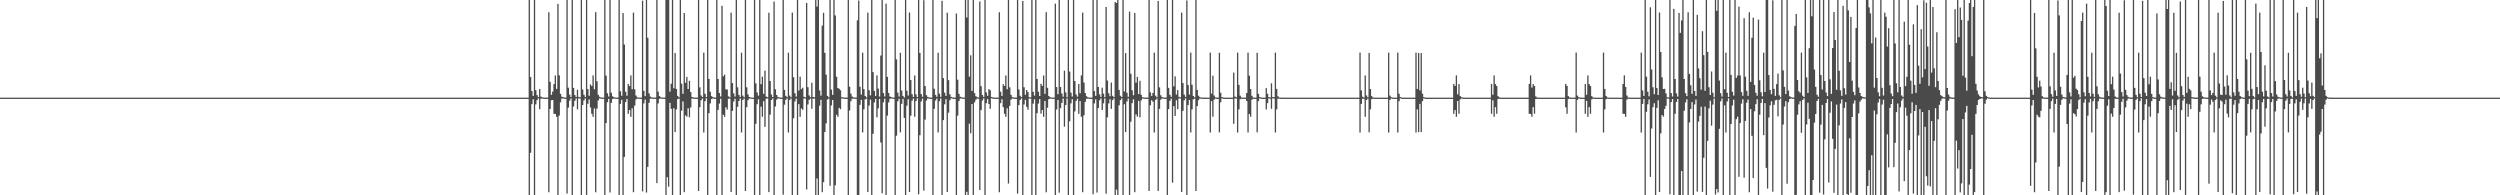 <?xml version="1.0" encoding="UTF-8"?>
<svg xmlns="http://www.w3.org/2000/svg" width="1920" height="150">
  <path d="M0 75.000h1v1.000H0zM1 75.000h1v1.000H1zM2 75.000h1v1.000H2zM3 75.000h1v1.000H3zM4 75.000h1v1.000H4zM5 75.000h1v1.000H5zM6 75.000h1v1.000H6zM7 75.000h1v1.000H7zM8 75.000h1v1.000H8zM9 75.000h1v1.000H9zM10 75.000h1v1.000H10zM11 75.000h1v1.000H11zM12 75.000h1v1.000H12zM13 75.000h1v1.000H13zM14 75.000h1v1.000H14zM15 75.000h1v1.000H15zM16 75.000h1v1.000H16zM17 75.000h1v1.000H17zM18 75.000h1v1.000H18zM19 75.000h1v1.000H19zM20 75.000h1v1.000H20zM21 75.000h1v1.000H21zM22 75.000h1v1.000H22zM23 75.000h1v1.000H23zM24 75.000h1v1.000H24zM25 75.000h1v1.000H25zM26 75.000h1v1.000H26zM27 75.000h1v1.000H27zM28 75.000h1v1.000H28zM29 75.000h1v1.000H29zM30 75.000h1v1.000H30zM31 75.000h1v1.000H31zM32 75.000h1v1.000H32zM33 75.000h1v1.000H33zM34 75.000h1v1.000H34zM35 75.000h1v1.000H35zM36 75.000h1v1.000H36zM37 75.000h1v1.000H37zM38 75.000h1v1.000H38zM39 75.000h1v1.000H39zM40 75.000h1v1.000H40zM41 75.000h1v1.000H41zM42 75.000h1v1.000H42zM43 75.000h1v1.000H43zM44 75.000h1v1.000H44zM45 75.000h1v1.000H45zM46 75.000h1v1.000H46zM47 75.000h1v1.000H47zM48 75.000h1v1.000H48zM49 75.000h1v1.000H49zM50 75.000h1v1.000H50zM51 75.000h1v1.000H51zM52 75.000h1v1.000H52zM53 75.000h1v1.000H53zM54 75.000h1v1.000H54zM55 75.000h1v1.000H55zM56 75.000h1v1.000H56zM57 75.000h1v1.000H57zM58 75.000h1v1.000H58zM59 75.000h1v1.000H59zM60 75.000h1v1.000H60zM61 75.000h1v1.000H61zM62 75.000h1v1.000H62zM63 75.000h1v1.000H63zM64 75.000h1v1.000H64zM65 75.000h1v1.000H65zM66 75.000h1v1.000H66zM67 75.000h1v1.000H67zM68 75.000h1v1.000H68zM69 75.000h1v1.000H69zM70 75.000h1v1.000H70zM71 75.000h1v1.000H71zM72 75.000h1v1.000H72zM73 75.000h1v1.000H73zM74 75.000h1v1.000H74zM75 75.000h1v1.000H75zM76 75.000h1v1.000H76zM77 75.000h1v1.000H77zM78 75.000h1v1.000H78zM79 75.000h1v1.000H79zM80 75.000h1v1.000H80zM81 75.000h1v1.000H81zM82 75.000h1v1.000H82zM83 75.000h1v1.000H83zM84 75.000h1v1.000H84zM85 75.000h1v1.000H85zM86 75.000h1v1.000H86zM87 75.000h1v1.000H87zM88 75.000h1v1.000H88zM89 75.000h1v1.000H89zM90 75.000h1v1.000H90zM91 75.000h1v1.000H91zM92 75.000h1v1.000H92zM93 75.000h1v1.000H93zM94 75.000h1v1.000H94zM95 75.000h1v1.000H95zM96 75.000h1v1.000H96zM97 75.000h1v1.000H97zM98 75.000h1v1.000H98zM99 75.000h1v1.000H99zM100 75.000h1v1.000H100zM101 75.000h1v1.000H101zM102 75.000h1v1.000H102zM103 75.000h1v1.000H103zM104 75.000h1v1.000H104zM105 75.000h1v1.000H105zM106 75.000h1v1.000H106zM107 75.000h1v1.000H107zM108 75.000h1v1.000H108zM109 75.000h1v1.000H109zM110 75.000h1v1.000H110zM111 75.000h1v1.000H111zM112 75.000h1v1.000H112zM113 75.000h1v1.000H113zM114 75.000h1v1.000H114zM115 75.000h1v1.000H115zM116 75.000h1v1.000H116zM117 75.000h1v1.000H117zM118 75.000h1v1.000H118zM119 75.000h1v1.000H119zM120 75.000h1v1.000H120zM121 75.000h1v1.000H121zM122 75.000h1v1.000H122zM123 75.000h1v1.000H123zM124 75.000h1v1.000H124zM125 75.000h1v1.000H125zM126 75.000h1v1.000H126zM127 75.000h1v1.000H127zM128 75.000h1v1.000H128zM129 75.000h1v1.000H129zM130 75.000h1v1.000H130zM131 75.000h1v1.000H131zM132 75.000h1v1.000H132zM133 75.000h1v1.000H133zM134 75.000h1v1.000H134zM135 75.000h1v1.000H135zM136 75.000h1v1.000H136zM137 75.000h1v1.000H137zM138 75.000h1v1.000H138zM139 75.000h1v1.000H139zM140 75.000h1v1.000H140zM141 75.000h1v1.000H141zM142 75.000h1v1.000H142zM143 75.000h1v1.000H143zM144 75.000h1v1.000H144zM145 75.000h1v1.000H145zM146 75.000h1v1.000H146zM147 75.000h1v1.000H147zM148 75.000h1v1.000H148zM149 75.000h1v1.000H149zM150 75.000h1v1.000H150zM151 75.000h1v1.000H151zM152 75.000h1v1.000H152zM153 75.000h1v1.000H153zM154 75.000h1v1.000H154zM155 75.000h1v1.000H155zM156 75.000h1v1.000H156zM157 75.000h1v1.000H157zM158 75.000h1v1.000H158zM159 75.000h1v1.000H159zM160 75.000h1v1.000H160zM161 75.000h1v1.000H161zM162 75.000h1v1.000H162zM163 75.000h1v1.000H163zM164 75.000h1v1.000H164zM165 75.000h1v1.000H165zM166 75.000h1v1.000H166zM167 75.000h1v1.000H167zM168 75.000h1v1.000H168zM169 75.000h1v1.000H169zM170 75.000h1v1.000H170zM171 75.000h1v1.000H171zM172 75.000h1v1.000H172zM173 75.000h1v1.000H173zM174 75.000h1v1.000H174zM175 75.000h1v1.000H175zM176 75.000h1v1.000H176zM177 75.000h1v1.000H177zM178 75.000h1v1.000H178zM179 75.000h1v1.000H179zM180 75.000h1v1.000H180zM181 75.000h1v1.000H181zM182 75.000h1v1.000H182zM183 75.000h1v1.000H183zM184 75.000h1v1.000H184zM185 75.000h1v1.000H185zM186 75.000h1v1.000H186zM187 75.000h1v1.000H187zM188 75.000h1v1.000H188zM189 75.000h1v1.000H189zM190 75.000h1v1.000H190zM191 75.000h1v1.000H191zM192 75.000h1v1.000H192zM193 75.000h1v1.000H193zM194 75.000h1v1.000H194zM195 75.000h1v1.000H195zM196 75.000h1v1.000H196zM197 75.000h1v1.000H197zM198 75.000h1v1.000H198zM199 75.000h1v1.000H199zM200 75.000h1v1.000H200zM201 75.000h1v1.000H201zM202 75.000h1v1.000H202zM203 75.000h1v1.000H203zM204 75.000h1v1.000H204zM205 75.000h1v1.000H205zM206 75.000h1v1.000H206zM207 75.000h1v1.000H207zM208 75.000h1v1.000H208zM209 75.000h1v1.000H209zM210 75.000h1v1.000H210zM211 75.000h1v1.000H211zM212 75.000h1v1.000H212zM213 75.000h1v1.000H213zM214 75.000h1v1.000H214zM215 75.000h1v1.000H215zM216 75.000h1v1.000H216zM217 75.000h1v1.000H217zM218 75.000h1v1.000H218zM219 75.000h1v1.000H219zM220 75.000h1v1.000H220zM221 75.000h1v1.000H221zM222 75.000h1v1.000H222zM223 75.000h1v1.000H223zM224 75.000h1v1.000H224zM225 75.000h1v1.000H225zM226 75.000h1v1.000H226zM227 75.000h1v1.000H227zM228 75.000h1v1.000H228zM229 75.000h1v1.000H229zM230 75.000h1v1.000H230zM231 75.000h1v1.000H231zM232 75.000h1v1.000H232zM233 75.000h1v1.000H233zM234 75.000h1v1.000H234zM235 75.000h1v1.000H235zM236 75.000h1v1.000H236zM237 75.000h1v1.000H237zM238 75.000h1v1.000H238zM239 75.000h1v1.000H239zM240 75.000h1v1.000H240zM241 75.000h1v1.000H241zM242 75.000h1v1.000H242zM243 75.000h1v1.000H243zM244 75.000h1v1.000H244zM245 75.000h1v1.000H245zM246 75.000h1v1.000H246zM247 75.000h1v1.000H247zM248 75.000h1v1.000H248zM249 75.000h1v1.000H249zM250 75.000h1v1.000H250zM251 75.000h1v1.000H251zM252 75.000h1v1.000H252zM253 75.000h1v1.000H253zM254 75.000h1v1.000H254zM255 75.000h1v1.000H255zM256 75.000h1v1.000H256zM257 75.000h1v1.000H257zM258 75.000h1v1.000H258zM259 75.000h1v1.000H259zM260 75.000h1v1.000H260zM261 75.000h1v1.000H261zM262 75.000h1v1.000H262zM263 75.000h1v1.000H263zM264 75.000h1v1.000H264zM265 75.000h1v1.000H265zM266 75.000h1v1.000H266zM267 75.000h1v1.000H267zM268 75.000h1v1.000H268zM269 75.000h1v1.000H269zM270 75.000h1v1.000H270zM271 75.000h1v1.000H271zM272 75.000h1v1.000H272zM273 75.000h1v1.000H273zM274 75.000h1v1.000H274zM275 75.000h1v1.000H275zM276 75.000h1v1.000H276zM277 75.000h1v1.000H277zM278 75.000h1v1.000H278zM279 75.000h1v1.000H279zM280 75.000h1v1.000H280zM281 75.000h1v1.000H281zM282 75.000h1v1.000H282zM283 75.000h1v1.000H283zM284 75.000h1v1.000H284zM285 75.000h1v1.000H285zM286 75.000h1v1.000H286zM287 75.000h1v1.000H287zM288 75.000h1v1.000H288zM289 75.000h1v1.000H289zM290 75.000h1v1.000H290zM291 75.000h1v1.000H291zM292 75.000h1v1.000H292zM293 75.000h1v1.000H293zM294 75.000h1v1.000H294zM295 75.000h1v1.000H295zM296 75.000h1v1.000H296zM297 75.000h1v1.000H297zM298 75.000h1v1.000H298zM299 75.000h1v1.000H299zM300 75.000h1v1.000H300zM301 75.000h1v1.000H301zM302 75.000h1v1.000H302zM303 75.000h1v1.000H303zM304 75.000h1v1.000H304zM305 75.000h1v1.000H305zM306 75.000h1v1.000H306zM307 75.000h1v1.000H307zM308 75.000h1v1.000H308zM309 75.000h1v1.000H309zM310 75.000h1v1.000H310zM311 75.000h1v1.000H311zM312 75.000h1v1.000H312zM313 75.000h1v1.000H313zM314 75.000h1v1.000H314zM315 75.000h1v1.000H315zM316 75.000h1v1.000H316zM317 75.000h1v1.000H317zM318 75.000h1v1.000H318zM319 75.000h1v1.000H319zM320 75.000h1v1.000H320zM321 75.000h1v1.000H321zM322 75.000h1v1.000H322zM323 75.000h1v1.000H323zM324 75.000h1v1.000H324zM325 75.000h1v1.000H325zM326 75.000h1v1.000H326zM327 75.000h1v1.000H327zM328 75.000h1v1.000H328zM329 75.000h1v1.000H329zM330 75.000h1v1.000H330zM331 75.000h1v1.000H331zM332 75.000h1v1.000H332zM333 75.000h1v1.000H333zM334 75.000h1v1.000H334zM335 75.000h1v1.000H335zM336 75.000h1v1.000H336zM337 75.000h1v1.000H337zM338 75.000h1v1.000H338zM339 75.000h1v1.000H339zM340 75.000h1v1.000H340zM341 75.000h1v1.000H341zM342 75.000h1v1.000H342zM343 75.000h1v1.000H343zM344 75.000h1v1.000H344zM345 75.000h1v1.000H345zM346 75.000h1v1.000H346zM347 75.000h1v1.000H347zM348 75.000h1v1.000H348zM349 75.000h1v1.000H349zM350 75.000h1v1.000H350zM351 75.000h1v1.000H351zM352 75.000h1v1.000H352zM353 75.000h1v1.000H353zM354 75.000h1v1.000H354zM355 75.000h1v1.000H355zM356 75.000h1v1.000H356zM357 75.000h1v1.000H357zM358 75.000h1v1.000H358zM359 75.000h1v1.000H359zM360 75.000h1v1.000H360zM361 75.000h1v1.000H361zM362 75.000h1v1.000H362zM363 75.000h1v1.000H363zM364 75.000h1v1.000H364zM365 75.000h1v1.000H365zM366 75.000h1v1.000H366zM367 75.000h1v1.000H367zM368 75.000h1v1.000H368zM369 75.000h1v1.000H369zM370 75.000h1v1.000H370zM371 75.000h1v1.000H371zM372 75.000h1v1.000H372zM373 75.000h1v1.000H373zM374 75.000h1v1.000H374zM375 75.000h1v1.000H375zM376 75.000h1v1.000H376zM377 75.000h1v1.000H377zM378 75.000h1v1.000H378zM379 75.000h1v1.000H379zM380 75.000h1v1.000H380zM381 75.000h1v1.000H381zM382 75.000h1v1.000H382zM383 75.000h1v1.000H383zM384 75.000h1v1.000H384zM385 75.000h1v1.000H385zM386 75.000h1v1.000H386zM387 75.000h1v1.000H387zM388 75.000h1v1.000H388zM389 75.000h1v1.000H389zM390 75.000h1v1.000H390zM391 75.000h1v1.000H391zM392 75.000h1v1.000H392zM393 75.000h1v1.000H393zM394 75.000h1v1.000H394zM395 75.000h1v1.000H395zM396 75.000h1v1.000H396zM397 75.000h1v1.000H397zM398 75.000h1v1.000H398zM399 75.000h1v1.000H399zM400 75.000h1v1.000H400zM401 75.000h1v1.000H401zM402 75.000h1v1.000H402zM403 75.000h1v1.000H403zM404 75.000h1v1.000H404zM405 75.000h1v1.000H405zM406 0.000h1v150.000H406zM407 59.094h1v58.280H407zM408 69.940h1v10.036H408zM409 73.615h1v2.649H409zM410 0.000h1v150.000H410zM411 69.243h1v10.951H411zM412 73.043h1v3.870H412zM413 74.476h1v1.022H413zM414 68.372h1v15.481H414zM415 74.203h1v1.607H415zM416 74.765h1v1.000H416zM417 74.845h1v1.000H417zM418 74.951h1v1.000H418zM419 74.965h1v1.000H419zM420 74.979h1v1.000H420zM421 9.442h1v138.216H421zM422 62.801h1v20.868H422zM423 72.844h1v4.152H423zM424 70.370h1v6.448H424zM425 64.637h1v22.791H425zM426 57.945h1v29.564H426zM427 68.273h1v21.426H427zM428 2.978h1v147.022H428zM429 57.831h1v30.922H429zM430 72.044h1v6.554H430zM431 74.235h1v1.506H431zM432 74.642h1v1.000H432zM433 74.851h1v1.000H433zM434 74.941h1v1.000H434zM435 0.000h1v148.670H435zM436 67.313h1v15.308H436zM437 72.631h1v4.665H437zM438 74.478h1v1.093H438zM439 0.000h1v150.000H439zM440 67.549h1v14.210H440zM441 73.010h1v4.409H441zM442 74.453h1v1.111H442zM443 68.920h1v15.062H443zM444 74.372h1v1.147H444zM445 74.766h1v1.000H445zM446 0.000h1v150.000H446zM447 68.689h1v11.964H447zM448 72.816h1v4.297H448zM449 74.433h1v1.129H449zM450 0.000h1v149.732H450zM451 68.442h1v11.241H451zM452 73.534h1v2.837H452zM453 64.813h1v17.727H453zM454 66.035h1v21.349H454zM455 57.921h1v31.774H455zM456 68.539h1v14.694H456zM457 9.329h1v138.344H457zM458 62.432h1v20.960H458zM459 72.809h1v4.346H459zM460 74.309h1v1.242H460zM461 74.828h1v1.000H461zM462 74.930h1v1.000H462zM463 74.949h1v1.000H463zM464 0.000h1v150.000H464zM465 58.084h1v36.415H465zM466 71.643h1v6.835H466zM467 74.159h1v1.788H467zM468 0.000h1v147.795H468zM469 71.160h1v7.851H469zM470 73.943h1v2.154H470zM471 74.648h1v1.000H471zM472 74.900h1v1.000H472zM473 74.955h1v1.000H473zM474 74.979h1v1.000H474zM475 0.000h1v150.000H475zM476 70.085h1v9.692H476zM477 73.525h1v3.147H477zM478 9.998h1v140.002H478zM479 34.214h1v86.320H479zM480 70.473h1v7.903H480zM481 73.548h1v2.438H481zM482 64.443h1v23.009H482zM483 66.086h1v18.398H483zM484 57.929h1v31.780H484zM485 68.532h1v14.660H485zM486 9.659h1v137.945H486zM487 68.573h1v12.510H487zM488 73.391h1v2.963H488zM489 74.679h1v1.000H489zM490 74.880h1v1.000H490zM491 74.943h1v1.000H491zM492 74.963h1v1.000H492zM493 0.522h1v146.473H493zM494 69.799h1v9.622H494zM495 73.816h1v2.615H495zM496 0.000h1v147.859H496zM497 29.001h1v99.136H497zM498 71.716h1v7.304H498zM499 74.161h1v1.599H499zM500 74.790h1v1.000H500zM501 74.926h1v1.000H501zM502 74.955h1v1.000H502zM503 74.983h1v1.000H503zM504 0.000h1v140.631H504zM505 70.407h1v9.036H505zM506 73.830h1v2.045H506zM507 74.606h1v1.000H507zM508 74.879h1v1.000H508zM509 74.951h1v1.000H509zM510 74.982h1v1.000H510zM511 0.000h1v150.000H511zM512 0.000h1v136.081H512zM513 0.000h1v143.430H513zM514 70.378h1v8.603H514zM515 64.293h1v19.317H515zM516 0.000h1v150.000H516zM517 67.799h1v15.363H517zM518 40.730h1v60.742H518zM519 68.284h1v15.724H519zM520 73.702h1v2.431H520zM521 74.764h1v1.000H521zM522 0.000h1v150.000H522zM523 64.255h1v20.787H523zM524 72.057h1v5.855H524zM525 9.967h1v137.652H525zM526 63.569h1v25.045H526zM527 59.011h1v30.579H527zM528 68.330h1v14.760H528zM529 62.045h1v28.037H529zM530 70.695h1v11.819H530zM531 74.430h1v1.246H531zM532 74.795h1v1.000H532zM533 74.933h1v1.000H533zM534 74.959h1v1.000H534zM535 74.973h1v1.000H535zM536 0.000h1v146.665H536zM537 67.094h1v15.213H537zM538 73.304h1v3.676H538zM539 74.491h1v1.146H539zM540 40.445h1v61.322H540zM541 72.012h1v5.717H541zM542 74.486h1v1.000H542zM543 0.000h1v150.000H543zM544 60.636h1v26.310H544zM545 70.447h1v9.021H545zM546 73.824h1v2.254H546zM547 74.568h1v1.000H547zM548 74.882h1v1.000H548zM549 74.935h1v1.000H549zM550 0.000h1v150.000H550zM551 60.628h1v23.736H551zM552 71.460h1v8.102H552zM553 74.096h1v1.752H553zM554 4.443h1v145.557H554zM555 58.646h1v29.490H555zM556 57.349h1v32.342H556zM557 68.576h1v13.876H557zM558 68.826h1v15.311H558zM559 73.961h1v1.906H559zM560 74.734h1v1.000H560zM561 9.688h1v137.808H561zM562 63.791h1v21.373H562zM563 71.736h1v6.259H563zM564 74.150h1v1.677H564zM565 0.000h1v150.000H565zM566 67.027h1v15.071H566zM567 72.880h1v4.671H567zM568 74.420h1v1.184H568zM569 40.466h1v61.276H569zM570 73.398h1v3.363H570zM571 74.655h1v1.000H571zM572 0.000h1v146.683H572zM573 67.090h1v15.220H573zM574 72.533h1v4.445H574zM575 74.494h1v1.150H575zM576 74.787h1v1.000H576zM577 74.943h1v1.000H577zM578 74.972h1v1.000H578zM579 0.000h1v150.000H579zM580 63.994h1v31.102H580zM581 71.014h1v9.005H581zM582 73.418h1v2.794H582zM583 0.000h1v150.000H583zM584 64.672h1v17.179H584zM585 58.873h1v30.796H585zM586 72.038h1v5.694H586zM587 54.208h1v43.230H587zM588 74.215h1v1.578H588zM589 74.671h1v1.000H589zM590 9.779h1v137.779H590zM591 62.218h1v25.804H591zM592 72.599h1v4.223H592zM593 74.475h1v1.109H593zM594 1.190h1v148.810H594zM595 68.580h1v13.199H595zM596 72.931h1v3.676H596zM597 74.381h1v1.156H597zM598 74.802h1v1.000H598zM599 74.916h1v1.000H599zM600 74.960h1v1.000H600zM601 0.000h1v149.503H601zM602 69.023h1v11.395H602zM603 73.626h1v3.036H603zM604 74.603h1v1.000H604zM605 40.431h1v61.335H605zM606 73.398h1v3.339H606zM607 74.675h1v1.000H607zM608 9.690h1v140.310H608zM609 59.272h1v31.544H609zM610 71.612h1v6.289H610zM611 74.210h1v1.484H611zM612 0.000h1v150.000H612zM613 69.531h1v10.463H613zM614 58.887h1v30.791H614zM615 68.456h1v14.847H615zM616 67.402h1v16.932H616zM617 74.348h1v1.197H617zM618 74.790h1v1.000H618zM619 2.241h1v143.323H619zM620 66.944h1v13.296H620zM621 73.300h1v3.368H621zM622 74.672h1v1.000H622zM623 63.483h1v20.100H623zM624 74.434h1v1.336H624zM625 74.710h1v1.000H625zM626 0.000h1v150.000H626zM627 5.082h1v131.970H627zM628 0.000h1v150.000H628zM629 69.468h1v11.735H629zM630 73.494h1v3.176H630zM631 19.679h1v127.948H631zM632 9.833h1v130.116H632zM633 40.609h1v60.760H633zM634 57.392h1v37.380H634zM635 73.626h1v2.790H635zM636 74.768h1v1.000H636zM637 0.000h1v142.672H637zM638 68.820h1v12.169H638zM639 72.874h1v4.001H639zM640 0.000h1v149.745H640zM641 11.864h1v130.443H641zM642 58.977h1v29.153H642zM643 67.533h1v22.162H643zM644 68.209h1v14.655H644zM645 69.342h1v14.523H645zM646 74.584h1v1.000H646zM647 74.801h1v1.000H647zM648 74.921h1v1.000H648zM649 74.955h1v1.000H649zM650 74.966h1v1.000H650zM651 0.000h1v150.000H651zM652 66.558h1v18.346H652zM653 71.893h1v5.883H653zM654 74.113h1v1.717H654zM655 74.743h1v1.000H655zM656 74.886h1v1.000H656zM657 74.956h1v1.000H657zM658 15.631h1v134.369H658zM659 0.388h1v149.612H659zM660 66.606h1v13.956H660zM661 72.626h1v4.027H661zM662 40.407h1v61.318H662zM663 68.390h1v15.580H663zM664 73.672h1v2.609H664zM665 74.803h1v1.000H665zM666 9.738h1v137.773H666zM667 69.275h1v11.787H667zM668 73.216h1v3.274H668zM669 0.000h1v149.804H669zM670 55.420h1v47.351H670zM671 69.823h1v8.869H671zM672 73.774h1v2.194H672zM673 57.913h1v32.166H673zM674 68.025h1v15.183H674zM675 74.146h1v1.808H675zM676 42.663h1v66.761H676zM677 0.000h1v148.386H677zM678 71.494h1v7.099H678zM679 74.080h1v1.696H679zM680 2.841h1v147.159H680zM681 59.016h1v29.776H681zM682 71.366h1v7.325H682zM683 74.091h1v1.784H683zM684 74.569h1v1.000H684zM685 74.848h1v1.000H685zM686 74.937h1v1.000H686zM687 0.000h1v150.000H687zM688 45.583h1v58.618H688zM689 71.193h1v6.617H689zM690 74.184h1v1.665H690zM691 40.572h1v61.100H691zM692 69.477h1v10.273H692zM693 73.685h1v2.277H693zM694 74.847h1v15.675H694zM695 0.000h1v150.000H695zM696 69.696h1v11.478H696zM697 73.383h1v2.800H697zM698 9.596h1v137.907H698zM699 61.511h1v27.328H699zM700 72.326h1v5.039H700zM701 74.430h1v1.252H701zM702 57.935h1v31.691H702zM703 72.445h1v5.186H703zM704 74.497h1v1.000H704zM705 0.000h1v149.199H705zM706 40.650h1v63.161H706zM707 72.227h1v5.707H707zM708 74.301h1v1.440H708zM709 0.134h1v146.318H709zM710 66.120h1v25.742H710zM711 73.055h1v4.157H711zM712 74.402h1v1.217H712zM713 74.771h1v1.000H713zM714 74.894h1v1.000H714zM715 74.960h1v1.000H715zM716 0.000h1v150.000H716zM717 68.158h1v15.379H717zM718 72.913h1v4.284H718zM719 74.364h1v1.365H719zM720 40.503h1v61.249H720zM721 71.996h1v5.749H721zM722 74.406h1v1.236H722zM723 0.626h1v149.374H723zM724 60.022h1v32.252H724zM725 71.160h1v8.959H725zM726 73.683h1v2.441H726zM727 9.736h1v137.776H727zM728 61.534h1v25.006H728zM729 72.385h1v4.597H729zM730 74.401h1v1.119H730zM731 74.798h1v1.000H731zM732 74.926h1v1.000H732zM733 74.958h1v1.000H733zM734 10.321h1v139.679H734zM735 61.208h1v27.641H735zM736 72.039h1v5.491H736zM737 74.315h1v1.294H737zM738 74.710h1v1.000H738zM739 74.904h1v1.000H739zM740 74.952h1v1.000H740zM741 0.000h1v150.000H741zM742 13.434h1v133.878H742zM743 0.000h1v150.000H743zM744 58.849h1v36.112H744zM745 42.507h1v59.858H745zM746 69.894h1v10.004H746zM747 0.000h1v149.685H747zM748 71.548h1v7.101H748zM749 73.902h1v2.711H749zM750 74.622h1v1.000H750zM751 74.906h1v1.000H751zM752 1.110h1v144.855H752zM753 66.212h1v18.379H753zM754 72.944h1v4.273H754zM755 74.406h1v1.151H755zM756 0.000h1v150.000H756zM757 70.945h1v8.299H757zM758 73.568h1v2.574H758zM759 68.459h1v11.411H759zM760 69.333h1v14.239H760zM761 74.437h1v1.047H761zM762 74.775h1v1.000H762zM763 74.923h1v1.000H763zM764 74.955h1v1.000H764zM765 74.967h1v1.000H765zM766 74.971h1v1.000H766zM767 9.442h1v138.216H767zM768 70.416h1v8.826H768zM769 73.659h1v2.579H769zM770 64.648h1v17.704H770zM771 65.995h1v21.420H771zM772 57.963h1v31.721H772zM773 68.546h1v14.654H773zM774 0.000h1v140.950H774zM775 67.063h1v14.224H775zM776 72.850h1v3.717H776zM777 74.565h1v1.000H777zM778 74.848h1v1.000H778zM779 74.930h1v1.000H779zM780 74.972h1v1.000H780zM781 0.000h1v148.667H781zM782 68.694h1v12.021H782zM783 73.546h1v3.204H783zM784 74.550h1v1.000H784zM785 0.726h1v149.274H785zM786 67.032h1v13.241H786zM787 72.744h1v3.955H787zM788 69.099h1v12.956H788zM789 70.750h1v13.564H789zM790 74.608h1v1.000H790zM791 74.765h1v1.000H791zM792 0.000h1v150.000H792zM793 70.541h1v9.094H793zM794 73.436h1v2.826H794zM795 0.000h1v150.000H795zM796 60.643h1v26.285H796zM797 70.463h1v9.033H797zM798 73.739h1v2.325H798zM799 64.356h1v22.964H799zM800 65.911h1v18.618H800zM801 57.956h1v31.742H801zM802 72.015h1v5.562H802zM803 9.334h1v138.340H803zM804 67.442h1v15.257H804zM805 73.652h1v2.545H805zM806 74.664h1v1.000H806zM807 74.870h1v1.000H807zM808 74.942h1v1.000H808zM809 74.949h1v1.000H809zM810 2.764h1v147.236H810zM811 66.883h1v17.165H811zM812 72.280h1v4.519H812zM813 0.000h1v147.955H813zM814 66.841h1v16.213H814zM815 71.773h1v7.297H815zM816 74.284h1v1.387H816zM817 54.270h1v43.019H817zM818 70.953h1v9.665H818zM819 74.637h1v1.000H819zM820 0.000h1v150.000H820zM821 54.940h1v38.245H821zM822 71.100h1v8.287H822zM823 74.127h1v2.083H823zM824 0.000h1v150.000H824zM825 62.263h1v23.317H825zM826 72.551h1v4.935H826zM827 74.239h1v1.606H827zM828 64.449h1v22.964H828zM829 71.628h1v5.978H829zM830 57.925h1v31.769H830zM831 9.672h1v137.932H831zM832 63.391h1v25.163H832zM833 71.500h1v6.733H833zM834 73.883h1v2.068H834zM835 74.751h1v1.000H835zM836 74.900h1v1.000H836zM837 74.954h1v1.000H837zM838 74.978h1v1.000H838zM839 0.000h1v149.188H839zM840 69.950h1v9.468H840zM841 73.614h1v2.710H841zM842 0.000h1v147.849H842zM843 66.819h1v16.232H843zM844 72.450h1v4.608H844zM845 74.428h1v1.167H845zM846 67.322h1v17.163H846zM847 71.883h1v7.461H847zM848 74.612h1v1.000H848zM849 5.320h1v143.442H849zM850 61.851h1v28.292H850zM851 71.618h1v7.834H851zM852 73.862h1v2.301H852zM853 63.411h1v20.180H853zM854 73.571h1v3.313H854zM855 74.576h1v1.000H855zM856 1.599h1v148.401H856zM857 2.242h1v143.366H857zM858 0.000h1v150.000H858zM859 69.062h1v11.852H859zM860 73.514h1v3.367H860zM861 74.478h1v1.075H861zM862 0.000h1v150.000H862zM863 70.201h1v9.875H863zM864 40.733h1v60.730H864zM865 71.206h1v6.740H865zM866 74.364h1v1.294H866zM867 8.921h1v141.079H867zM868 56.646h1v36.840H868zM869 69.341h1v9.872H869zM870 73.185h1v3.059H870zM871 9.925h1v137.679H871zM872 63.506h1v24.344H872zM873 59.026h1v30.593H873zM874 72.169h1v5.293H874zM875 62.032h1v28.079H875zM876 72.874h1v4.232H876zM877 74.661h1v1.000H877zM878 74.853h1v1.000H878zM879 74.938h1v1.000H879zM880 74.959h1v1.000H880zM881 74.976h1v1.000H881zM882 0.000h1v146.666H882zM883 70.901h1v9.954H883zM884 73.604h1v3.382H884zM885 71.394h1v6.726H885zM886 40.447h1v61.318H886zM887 73.491h1v3.244H887zM888 74.682h1v1.000H888zM889 0.728h1v145.900H889zM890 67.081h1v16.552H890zM891 73.143h1v3.414H891zM892 74.542h1v1.000H892zM893 74.833h1v1.000H893zM894 74.933h1v1.000H894zM895 74.966h1v1.000H895zM896 0.000h1v150.000H896zM897 67.500h1v16.292H897zM898 72.805h1v4.652H898zM899 74.372h1v1.359H899zM900 0.000h1v140.280H900zM901 66.323h1v15.178H901zM902 58.627h1v30.496H902zM903 72.610h1v4.403H903zM904 69.164h1v14.636H904zM905 74.364h1v1.134H905zM906 74.750h1v1.000H906zM907 9.691h1v137.805H907zM908 63.789h1v21.377H908zM909 72.635h1v4.442H909zM910 74.391h1v1.122H910zM911 0.374h1v149.626H911zM912 65.317h1v15.301H912zM913 72.623h1v4.148H913zM914 40.415h1v61.313H914zM915 65.079h1v18.884H915zM916 73.676h1v2.600H916zM917 74.804h1v1.000H917zM918 0.000h1v146.693H918zM919 69.065h1v12.388H919zM920 73.546h1v3.431H920zM921 74.548h1v1.000H921zM922 74.897h1v1.000H922zM923 74.955h1v1.000H923zM924 74.975h1v1.000H924zM925 74.982h1v1.000H925zM926 74.986h1v1.000H926zM927 74.989h1v1.000H927zM928 74.992h1v1.000H928zM929 40.376h1v61.404H929zM930 71.892h1v5.839H930zM931 58.123h1v31.514H931zM932 73.350h1v3.174H932zM933 74.749h1v1.000H933zM934 74.965h1v1.000H934zM935 74.992h1v1.000H935zM936 40.533h1v61.126H936zM937 71.224h1v7.367H937zM938 74.538h1v1.000H938zM939 74.919h1v1.000H939zM940 74.972h1v1.000H940zM941 74.993h1v1.000H941zM942 74.999h1v1.000H942zM943 75.000h1v1.000H943zM944 75.000h1v1.000H944zM945 75.000h1v1.000H945zM946 75.000h1v1.000H946zM947 55.770h1v39.319H947zM948 74.214h1v1.440H948zM949 74.735h1v1.000H949zM950 40.411h1v61.379H950zM951 65.180h1v18.794H951zM952 73.496h1v2.732H952zM953 74.785h1v1.000H953zM954 74.940h1v1.000H954zM955 74.983h1v1.000H955zM956 74.988h1v1.000H956zM957 71.432h1v6.183H957zM958 40.410h1v61.342H958zM959 58.129h1v29.405H959zM960 68.364h1v21.269H960zM961 73.566h1v2.956H961zM962 74.838h1v1.000H962zM963 74.978h1v1.000H963zM964 74.996h1v1.000H964zM965 40.542h1v61.107H965zM966 72.017h1v5.705H966zM967 74.515h1v1.000H967zM968 74.921h1v1.000H968zM969 74.985h1v1.000H969zM970 74.997h1v1.000H970zM971 74.999h1v1.000H971zM972 67.635h1v16.394H972zM973 72.010h1v7.180H973zM974 74.629h1v1.000H974zM975 74.867h1v1.000H975zM976 63.925h1v19.646H976zM977 74.501h1v1.000H977zM978 74.713h1v1.000H978zM979 40.402h1v61.391H979zM980 68.265h1v15.741H980zM981 73.913h1v1.865H981zM982 74.832h1v1.000H982zM983 74.942h1v1.000H983zM984 74.980h1v1.000H984zM985 74.984h1v1.000H985zM986 74.991h1v1.000H986zM987 74.989h1v1.000H987zM988 74.993h1v1.000H988zM989 74.995h1v1.000H989zM990 74.995h1v1.000H990zM991 74.995h1v1.000H991zM992 74.996h1v1.000H992zM993 74.998h1v1.000H993zM994 75.000h1v1.000H994zM995 75.000h1v1.000H995zM996 75.000h1v1.000H996zM997 75.000h1v1.000H997zM998 75.000h1v1.000H998zM999 75.000h1v1.000H999zM1000 75.000h1v1.000H1000zM1001 75.000h1v1.000H1001zM1002 75.000h1v1.000H1002zM1003 75.000h1v1.000H1003zM1004 75.000h1v1.000H1004zM1005 75.000h1v1.000H1005zM1006 75.000h1v1.000H1006zM1007 75.000h1v1.000H1007zM1008 75.000h1v1.000H1008zM1009 75.000h1v1.000H1009zM1010 75.000h1v1.000H1010zM1011 75.000h1v1.000H1011zM1012 75.000h1v1.000H1012zM1013 75.000h1v1.000H1013zM1014 75.000h1v1.000H1014zM1015 75.000h1v1.000H1015zM1016 75.000h1v1.000H1016zM1017 75.000h1v1.000H1017zM1018 75.000h1v1.000H1018zM1019 75.000h1v1.000H1019zM1020 75.000h1v1.000H1020zM1021 75.000h1v1.000H1021zM1022 75.000h1v1.000H1022zM1023 75.000h1v1.000H1023zM1024 75.000h1v1.000H1024zM1025 75.000h1v1.000H1025zM1026 75.000h1v1.000H1026zM1027 75.000h1v1.000H1027zM1028 75.000h1v1.000H1028zM1029 75.000h1v1.000H1029zM1030 75.000h1v1.000H1030zM1031 75.000h1v1.000H1031zM1032 75.000h1v1.000H1032zM1033 75.000h1v1.000H1033zM1034 75.000h1v1.000H1034zM1035 75.000h1v1.000H1035zM1036 75.000h1v1.000H1036zM1037 75.000h1v1.000H1037zM1038 75.000h1v1.000H1038zM1039 75.000h1v1.000H1039zM1040 75.000h1v1.000H1040zM1041 75.000h1v1.000H1041zM1042 75.000h1v1.000H1042zM1043 75.000h1v1.000H1043zM1044 40.355h1v61.439H1044zM1045 69.415h1v10.398H1045zM1046 74.237h1v1.567H1046zM1047 74.885h1v1.000H1047zM1048 57.976h1v31.739H1048zM1049 73.336h1v3.451H1049zM1050 74.716h1v1.000H1050zM1051 40.583h1v61.029H1051zM1052 68.335h1v15.614H1052zM1053 73.839h1v2.291H1053zM1054 74.832h1v1.000H1054zM1055 74.954h1v1.000H1055zM1056 74.990h1v1.000H1056zM1057 74.998h1v1.000H1057zM1058 75.000h1v1.000H1058zM1059 75.000h1v1.000H1059zM1060 75.000h1v1.000H1060zM1061 75.000h1v1.000H1061zM1062 75.000h1v1.000H1062zM1063 75.000h1v1.000H1063zM1064 75.000h1v1.000H1064zM1065 75.000h1v1.000H1065zM1066 40.381h1v61.393H1066zM1067 73.438h1v3.304H1067zM1068 74.620h1v1.000H1068zM1069 74.902h1v1.000H1069zM1070 74.981h1v1.000H1070zM1071 74.996h1v1.000H1071zM1072 74.999h1v1.000H1072zM1073 40.401h1v61.358H1073zM1074 72.006h1v5.726H1074zM1075 74.511h1v1.000H1075zM1076 74.908h1v1.000H1076zM1077 74.985h1v1.000H1077zM1078 74.997h1v1.000H1078zM1079 74.998h1v1.000H1079zM1080 75.000h1v1.000H1080zM1081 75.000h1v1.000H1081zM1082 75.000h1v1.000H1082zM1083 75.000h1v1.000H1083zM1084 75.000h1v1.000H1084zM1085 75.000h1v1.000H1085zM1086 75.000h1v1.000H1086zM1087 40.375h1v61.404H1087zM1088 68.295h1v15.706H1088zM1089 40.657h1v60.881H1089zM1090 69.424h1v10.364H1090zM1091 40.752h1v60.707H1091zM1092 71.946h1v5.741H1092zM1093 74.534h1v1.000H1093zM1094 74.910h1v1.000H1094zM1095 74.986h1v1.000H1095zM1096 74.996h1v1.000H1096zM1097 74.999h1v1.000H1097zM1098 75.000h1v1.000H1098zM1099 75.000h1v1.000H1099zM1100 75.000h1v1.000H1100zM1101 75.000h1v1.000H1101zM1102 75.000h1v1.000H1102zM1103 75.000h1v1.000H1103zM1104 75.000h1v1.000H1104zM1105 75.000h1v1.000H1105zM1106 75.000h1v1.000H1106zM1107 75.000h1v1.000H1107zM1108 75.000h1v1.000H1108zM1109 75.000h1v1.000H1109zM1110 75.000h1v1.000H1110zM1111 75.000h1v1.000H1111zM1112 75.000h1v1.000H1112zM1113 75.000h1v1.000H1113zM1114 75.000h1v1.000H1114zM1115 75.000h1v1.000H1115zM1116 64.475h1v22.939H1116zM1117 65.981h1v18.527H1117zM1118 57.923h1v31.769H1118zM1119 72.446h1v5.114H1119zM1120 64.596h1v22.731H1120zM1121 73.825h1v2.496H1121zM1122 74.649h1v1.000H1122zM1123 74.966h1v1.000H1123zM1124 74.995h1v1.000H1124zM1125 74.999h1v1.000H1125zM1126 75.000h1v1.000H1126zM1127 75.000h1v1.000H1127zM1128 75.000h1v1.000H1128zM1129 75.000h1v1.000H1129zM1130 75.000h1v1.000H1130zM1131 75.000h1v1.000H1131zM1132 75.000h1v1.000H1132zM1133 75.000h1v1.000H1133zM1134 75.000h1v1.000H1134zM1135 75.000h1v1.000H1135zM1136 75.000h1v1.000H1136zM1137 75.000h1v1.000H1137zM1138 75.000h1v1.000H1138zM1139 75.000h1v1.000H1139zM1140 75.000h1v1.000H1140zM1141 75.000h1v1.000H1141zM1142 75.000h1v1.000H1142zM1143 75.000h1v1.000H1143zM1144 75.000h1v1.000H1144zM1145 64.474h1v22.940H1145zM1146 72.778h1v4.260H1146zM1147 57.922h1v31.771H1147zM1148 64.596h1v17.693H1148zM1149 66.060h1v21.268H1149zM1150 73.851h1v2.229H1150zM1151 74.762h1v1.000H1151zM1152 74.974h1v1.000H1152zM1153 74.997h1v1.000H1153zM1154 74.999h1v1.000H1154zM1155 75.000h1v1.000H1155zM1156 75.000h1v1.000H1156zM1157 75.000h1v1.000H1157zM1158 75.000h1v1.000H1158zM1159 75.000h1v1.000H1159zM1160 75.000h1v1.000H1160zM1161 75.000h1v1.000H1161zM1162 75.000h1v1.000H1162zM1163 75.000h1v1.000H1163zM1164 75.000h1v1.000H1164zM1165 75.000h1v1.000H1165zM1166 75.000h1v1.000H1166zM1167 75.000h1v1.000H1167zM1168 75.000h1v1.000H1168zM1169 75.000h1v1.000H1169zM1170 75.000h1v1.000H1170zM1171 75.000h1v1.000H1171zM1172 75.000h1v1.000H1172zM1173 75.000h1v1.000H1173zM1174 64.474h1v22.941H1174zM1175 57.922h1v29.559H1175zM1176 67.281h1v22.412H1176zM1177 64.595h1v17.694H1177zM1178 66.059h1v21.270H1178zM1179 74.017h1v2.017H1179zM1180 74.875h1v1.000H1180zM1181 74.985h1v1.000H1181zM1182 74.997h1v1.000H1182zM1183 74.999h1v1.000H1183zM1184 75.000h1v1.000H1184zM1185 75.000h1v1.000H1185zM1186 75.000h1v1.000H1186zM1187 75.000h1v1.000H1187zM1188 75.000h1v1.000H1188zM1189 75.000h1v1.000H1189zM1190 75.000h1v1.000H1190zM1191 75.000h1v1.000H1191zM1192 75.000h1v1.000H1192zM1193 75.000h1v1.000H1193zM1194 75.000h1v1.000H1194zM1195 75.000h1v1.000H1195zM1196 75.000h1v1.000H1196zM1197 75.000h1v1.000H1197zM1198 75.000h1v1.000H1198zM1199 75.000h1v1.000H1199zM1200 75.000h1v1.000H1200zM1201 75.000h1v1.000H1201zM1202 64.474h1v17.970H1202zM1203 65.980h1v21.435H1203zM1204 73.831h1v2.257H1204zM1205 74.785h1v1.000H1205zM1206 74.978h1v1.000H1206zM1207 74.997h1v1.000H1207zM1208 74.999h1v1.000H1208zM1209 75.000h1v1.000H1209zM1210 40.364h1v61.424H1210zM1211 73.412h1v3.331H1211zM1212 74.619h1v1.000H1212zM1213 74.902h1v1.000H1213zM1214 74.981h1v1.000H1214zM1215 74.996h1v1.000H1215zM1216 74.999h1v1.000H1216zM1217 64.540h1v22.864H1217zM1218 72.780h1v4.686H1218zM1219 57.927h1v31.758H1219zM1220 64.598h1v17.690H1220zM1221 66.062h1v21.265H1221zM1222 73.852h1v2.470H1222zM1223 74.778h1v1.000H1223zM1224 74.976h1v1.000H1224zM1225 74.997h1v1.000H1225zM1226 74.999h1v1.000H1226zM1227 75.000h1v1.000H1227zM1228 75.000h1v1.000H1228zM1229 75.000h1v1.000H1229zM1230 75.000h1v1.000H1230zM1231 40.392h1v61.373H1231zM1232 68.299h1v15.699H1232zM1233 73.662h1v2.575H1233zM1234 74.790h1v1.000H1234zM1235 74.947h1v1.000H1235zM1236 74.988h1v1.000H1236zM1237 74.997h1v1.000H1237zM1238 74.999h1v1.000H1238zM1239 75.000h1v1.000H1239zM1240 75.000h1v1.000H1240zM1241 75.000h1v1.000H1241zM1242 75.000h1v1.000H1242zM1243 75.000h1v1.000H1243zM1244 75.000h1v1.000H1244zM1245 75.000h1v1.000H1245zM1246 64.477h1v22.935H1246zM1247 57.925h1v29.553H1247zM1248 66.767h1v22.924H1248zM1249 73.374h1v3.140H1249zM1250 74.788h1v1.000H1250zM1251 74.978h1v1.000H1251zM1252 74.996h1v1.000H1252zM1253 74.999h1v1.000H1253zM1254 75.000h1v1.000H1254zM1255 75.000h1v1.000H1255zM1256 75.000h1v1.000H1256zM1257 75.000h1v1.000H1257zM1258 75.000h1v1.000H1258zM1259 75.000h1v1.000H1259zM1260 40.395h1v61.369H1260zM1261 69.421h1v10.387H1261zM1262 73.663h1v2.297H1262zM1263 0.000h1v150.000H1263zM1264 58.856h1v27.006H1264zM1265 70.428h1v9.721H1265zM1266 73.980h1v2.420H1266zM1267 5.571h1v130.336H1267zM1268 53.343h1v45.381H1268zM1269 67.000h1v15.270H1269zM1270 72.355h1v6.917H1270zM1271 0.000h1v150.000H1271zM1272 67.563h1v15.298H1272zM1273 72.981h1v4.044H1273zM1274 9.561h1v137.958H1274zM1275 39.897h1v62.508H1275zM1276 59.397h1v28.937H1276zM1277 68.363h1v21.199H1277zM1278 68.199h1v15.567H1278zM1279 71.750h1v9.545H1279zM1280 74.692h1v1.000H1280zM1281 74.811h1v1.000H1281zM1282 0.000h1v149.219H1282zM1283 71.477h1v6.956H1283zM1284 74.129h1v1.888H1284zM1285 6.811h1v143.189H1285zM1286 60.650h1v26.725H1286zM1287 71.747h1v6.535H1287zM1288 74.194h1v1.816H1288zM1289 9.928h1v140.072H1289zM1290 25.236h1v124.764H1290zM1291 15.693h1v115.709H1291zM1292 0.000h1v150.000H1292zM1293 60.669h1v24.390H1293zM1294 71.576h1v7.111H1294zM1295 73.824h1v2.429H1295zM1296 9.400h1v140.600H1296zM1297 56.845h1v37.211H1297zM1298 65.478h1v18.169H1298zM1299 72.068h1v6.345H1299zM1300 0.000h1v150.000H1300zM1301 69.864h1v10.351H1301zM1302 73.633h1v2.830H1302zM1303 11.358h1v135.803H1303zM1304 52.527h1v40.860H1304zM1305 60.035h1v28.941H1305zM1306 68.856h1v13.118H1306zM1307 23.947h1v123.435H1307zM1308 42.327h1v78.810H1308zM1309 69.698h1v12.175H1309zM1310 0.000h1v150.000H1310zM1311 39.884h1v68.281H1311zM1312 67.036h1v16.235H1312zM1313 72.952h1v4.401H1313zM1314 54.889h1v41.636H1314zM1315 71.229h1v9.027H1315zM1316 74.653h1v1.000H1316zM1317 0.000h1v149.412H1317zM1318 8.315h1v136.833H1318zM1319 0.000h1v147.816H1319zM1320 61.841h1v37.067H1320zM1321 71.600h1v6.204H1321zM1322 74.196h1v1.528H1322zM1323 0.000h1v149.897H1323zM1324 68.489h1v12.474H1324zM1325 40.381h1v61.391H1325zM1326 71.282h1v6.652H1326zM1327 74.509h1v1.003H1327zM1328 0.000h1v150.000H1328zM1329 57.529h1v37.629H1329zM1330 70.478h1v10.537H1330zM1331 73.432h1v3.139H1331zM1332 0.000h1v150.000H1332zM1333 59.821h1v31.735H1333zM1334 58.027h1v31.570H1334zM1335 5.105h1v130.702H1335zM1336 57.994h1v36.524H1336zM1337 70.752h1v8.826H1337zM1338 73.534h1v2.715H1338zM1339 13.983h1v122.443H1339zM1340 58.909h1v33.988H1340zM1341 69.811h1v9.018H1341zM1342 73.598h1v2.863H1342zM1343 9.418h1v138.240H1343zM1344 62.935h1v20.840H1344zM1345 28.970h1v75.309H1345zM1346 13.538h1v123.198H1346zM1347 65.238h1v20.204H1347zM1348 71.272h1v8.687H1348zM1349 73.521h1v2.683H1349zM1350 15.071h1v134.929H1350zM1351 61.647h1v26.478H1351zM1352 70.880h1v8.242H1352zM1353 73.974h1v2.032H1353zM1354 40.466h1v63.378H1354zM1355 70.667h1v8.532H1355zM1356 0.000h1v128.915H1356zM1357 0.000h1v144.819H1357zM1358 57.649h1v32.632H1358zM1359 69.144h1v11.772H1359zM1360 72.322h1v5.501H1360zM1361 0.277h1v146.947H1361zM1362 68.240h1v12.246H1362zM1363 73.645h1v3.390H1363zM1364 64.617h1v12.045H1364zM1365 56.487h1v32.833H1365zM1366 73.227h1v3.484H1366zM1367 74.607h1v1.000H1367zM1368 0.000h1v150.000H1368zM1369 54.089h1v41.568H1369zM1370 66.654h1v15.188H1370zM1371 72.196h1v5.498H1371zM1372 0.000h1v141.102H1372zM1373 69.578h1v8.985H1373zM1374 73.924h1v2.159H1374zM1375 74.607h1v1.000H1375zM1376 74.873h1v1.000H1376zM1377 74.925h1v1.000H1377zM1378 19.869h1v130.131H1378zM1379 10.643h1v139.018H1379zM1380 61.434h1v26.668H1380zM1381 70.035h1v10.146H1381zM1382 71.215h1v6.531H1382zM1383 40.364h1v61.638H1383zM1384 73.467h1v3.315H1384zM1385 74.541h1v1.000H1385zM1386 0.021h1v149.979H1386zM1387 59.431h1v36.158H1387zM1388 71.369h1v7.553H1388zM1389 37.038h1v54.200H1389zM1390 0.000h1v150.000H1390zM1391 12.487h1v137.513H1391zM1392 0.000h1v138.290H1392zM1393 53.381h1v40.835H1393zM1394 66.699h1v20.863H1394zM1395 72.733h1v4.829H1395zM1396 74.293h1v1.667H1396zM1397 0.000h1v147.984H1397zM1398 57.619h1v38.092H1398zM1399 68.718h1v11.820H1399zM1400 0.000h1v149.399H1400zM1401 62.192h1v44.813H1401zM1402 71.070h1v8.055H1402zM1403 73.769h1v2.240H1403zM1404 0.000h1v140.190H1404zM1405 60.910h1v25.687H1405zM1406 72.065h1v5.807H1406zM1407 36.899h1v69.715H1407zM1408 9.281h1v138.813H1408zM1409 30.682h1v83.635H1409zM1410 68.932h1v11.422H1410zM1411 0.000h1v150.000H1411zM1412 54.342h1v41.888H1412zM1413 69.387h1v10.150H1413zM1414 73.615h1v2.781H1414zM1415 4.449h1v145.551H1415zM1416 67.784h1v15.066H1416zM1417 72.604h1v5.849H1417zM1418 0.000h1v148.989H1418zM1419 7.938h1v142.062H1419zM1420 47.615h1v58.568H1420zM1421 13.013h1v134.984H1421zM1422 61.939h1v27.921H1422zM1423 70.594h1v8.895H1423zM1424 73.128h1v3.978H1424zM1425 21.506h1v128.494H1425zM1426 0.000h1v150.000H1426zM1427 67.189h1v19.915H1427zM1428 71.399h1v6.629H1428zM1429 73.759h1v2.833H1429zM1430 74.351h1v1.192H1430zM1431 74.706h1v1.000H1431zM1432 74.835h1v1.000H1432zM1433 0.000h1v150.000H1433zM1434 0.000h1v142.821H1434zM1435 5.703h1v125.014H1435zM1436 10.289h1v139.711H1436zM1437 33.349h1v85.912H1437zM1438 0.000h1v150.000H1438zM1439 67.307h1v17.569H1439zM1440 28.852h1v121.148H1440zM1441 59.884h1v27.885H1441zM1442 70.875h1v7.895H1442zM1443 73.926h1v2.047H1443zM1444 0.000h1v150.000H1444zM1445 67.445h1v12.824H1445zM1446 73.352h1v3.223H1446zM1447 9.668h1v140.332H1447zM1448 12.785h1v137.215H1448zM1449 35.725h1v67.424H1449zM1450 21.648h1v106.904H1450zM1451 65.430h1v17.481H1451zM1452 71.807h1v8.116H1452zM1453 73.869h1v2.166H1453zM1454 0.000h1v128.355H1454zM1455 33.405h1v76.306H1455zM1456 63.925h1v22.203H1456zM1457 70.876h1v8.633H1457zM1458 0.000h1v147.021H1458zM1459 66.811h1v15.570H1459zM1460 73.308h1v3.905H1460zM1461 74.394h1v1.184H1461zM1462 16.647h1v122.464H1462zM1463 66.079h1v16.596H1463zM1464 58.962h1v29.877H1464zM1465 0.000h1v150.000H1465zM1466 34.382h1v80.871H1466zM1467 61.991h1v25.038H1467zM1468 71.971h1v6.561H1468zM1469 18.667h1v130.009H1469zM1470 65.230h1v20.005H1470zM1471 71.305h1v9.219H1471zM1472 3.951h1v146.049H1472zM1473 50.429h1v53.633H1473zM1474 64.309h1v19.525H1474zM1475 22.441h1v127.559H1475zM1476 59.467h1v26.605H1476zM1477 0.205h1v149.795H1477zM1478 53.080h1v44.318H1478zM1479 2.104h1v133.263H1479zM1480 35.713h1v106.777H1480zM1481 65.920h1v18.609H1481zM1482 0.000h1v143.178H1482zM1483 55.741h1v37.232H1483zM1484 5.362h1v144.638H1484zM1485 52.422h1v55.753H1485zM1486 66.947h1v16.149H1486zM1487 24.767h1v125.233H1487zM1488 62.197h1v29.404H1488zM1489 69.199h1v11.310H1489zM1490 73.080h1v4.380H1490zM1491 73.841h1v1.932H1491zM1492 74.586h1v1.000H1492zM1493 74.728h1v1.000H1493zM1494 0.000h1v150.000H1494zM1495 67.575h1v17.296H1495zM1496 72.594h1v4.747H1496zM1497 74.343h1v1.275H1497zM1498 74.810h1v1.000H1498zM1499 74.930h1v1.000H1499zM1500 74.965h1v1.000H1500zM1501 7.053h1v142.947H1501zM1502 32.956h1v75.053H1502zM1503 0.000h1v129.411H1503zM1504 28.574h1v86.778H1504zM1505 5.766h1v141.988H1505zM1506 15.306h1v125.561H1506zM1507 58.174h1v33.254H1507zM1508 0.000h1v150.000H1508zM1509 59.637h1v26.677H1509zM1510 69.614h1v11.702H1510zM1511 15.857h1v134.143H1511zM1512 2.288h1v139.460H1512zM1513 0.000h1v129.816H1513zM1514 43.183h1v60.369H1514zM1515 5.347h1v144.653H1515zM1516 0.000h1v147.564H1516zM1517 64.360h1v23.092H1517zM1518 69.535h1v11.114H1518zM1519 72.460h1v4.416H1519zM1520 73.889h1v2.100H1520zM1521 74.479h1v1.190H1521zM1522 74.687h1v1.000H1522zM1523 0.000h1v150.000H1523zM1524 70.071h1v9.613H1524zM1525 73.550h1v3.051H1525zM1526 74.466h1v1.000H1526zM1527 74.849h1v1.000H1527zM1528 74.945h1v1.000H1528zM1529 74.969h1v1.000H1529zM1530 74.984h1v1.000H1530zM1531 74.985h1v1.000H1531zM1532 74.990h1v1.000H1532zM1533 74.993h1v1.000H1533zM1534 74.988h1v1.000H1534zM1535 74.989h1v1.000H1535zM1536 74.995h1v1.000H1536zM1537 74.994h1v1.000H1537zM1538 74.995h1v1.000H1538zM1539 74.995h1v1.000H1539zM1540 74.995h1v1.000H1540zM1541 74.995h1v1.000H1541zM1542 74.996h1v1.000H1542zM1543 74.996h1v1.000H1543zM1544 74.996h1v1.000H1544zM1545 74.996h1v1.000H1545zM1546 75.000h1v1.000H1546zM1547 75.000h1v1.000H1547zM1548 75.000h1v1.000H1548zM1549 75.000h1v1.000H1549zM1550 75.000h1v1.000H1550zM1551 75.000h1v1.000H1551zM1552 75.000h1v1.000H1552zM1553 75.000h1v1.000H1553zM1554 75.000h1v1.000H1554zM1555 75.000h1v1.000H1555zM1556 75.000h1v1.000H1556zM1557 75.000h1v1.000H1557zM1558 75.000h1v1.000H1558zM1559 0.000h1v142.683H1559zM1560 68.810h1v12.173H1560zM1561 72.864h1v4.009H1561zM1562 9.918h1v137.686H1562zM1563 37.125h1v87.689H1563zM1564 58.993h1v29.136H1564zM1565 67.158h1v22.451H1565zM1566 61.977h1v28.171H1566zM1567 66.393h1v18.756H1567zM1568 73.871h1v1.889H1568zM1569 74.785h1v1.000H1569zM1570 74.928h1v1.000H1570zM1571 74.956h1v1.000H1571zM1572 74.976h1v1.000H1572zM1573 0.000h1v146.663H1573zM1574 66.295h1v17.330H1574zM1575 72.319h1v5.422H1575zM1576 74.315h1v1.394H1576zM1577 40.433h1v61.342H1577zM1578 69.418h1v10.382H1578zM1579 73.684h1v2.288H1579zM1580 0.368h1v149.632H1580zM1581 11.821h1v116.181H1581zM1582 66.600h1v13.952H1582zM1583 72.622h1v4.029H1583zM1584 74.433h1v1.052H1584zM1585 74.707h1v1.000H1585zM1586 74.918h1v1.000H1586zM1587 57.558h1v37.621H1587zM1588 0.000h1v150.000H1588zM1589 70.953h1v8.605H1589zM1590 74.096h1v2.141H1590zM1591 0.000h1v149.842H1591zM1592 59.671h1v27.243H1592zM1593 58.227h1v29.474H1593zM1594 68.077h1v21.445H1594zM1595 69.164h1v14.605H1595zM1596 72.369h1v4.469H1596zM1597 74.703h1v1.000H1597zM1598 16.107h1v131.389H1598zM1599 9.699h1v130.028H1599zM1600 70.841h1v7.988H1600zM1601 73.921h1v2.194H1601zM1602 2.786h1v147.214H1602zM1603 59.001h1v29.809H1603zM1604 71.393h1v7.296H1604zM1605 74.077h1v1.808H1605zM1606 40.496h1v61.269H1606zM1607 71.995h1v5.727H1607zM1608 74.457h1v1.000H1608zM1609 0.000h1v146.687H1609zM1610 66.298h1v17.328H1610zM1611 72.322h1v5.426H1611zM1612 74.305h1v1.397H1612zM1613 74.785h1v1.000H1613zM1614 74.925h1v1.000H1614zM1615 74.956h1v1.000H1615zM1616 0.000h1v150.000H1616zM1617 4.650h1v142.942H1617zM1618 69.701h1v11.478H1618zM1619 73.756h1v2.425H1619zM1620 0.000h1v150.000H1620zM1621 64.668h1v22.586H1621zM1622 58.869h1v30.802H1622zM1623 68.764h1v14.212H1623zM1624 74.131h1v1.718H1624zM1625 74.874h1v1.000H1625zM1626 74.953h1v1.000H1626zM1627 9.776h1v137.782H1627zM1628 56.451h1v31.633H1628zM1629 70.757h1v7.495H1629zM1630 74.122h1v1.691H1630zM1631 0.201h1v146.207H1631zM1632 68.965h1v13.528H1632zM1633 73.044h1v4.164H1633zM1634 74.406h1v1.230H1634zM1635 74.794h1v1.000H1635zM1636 74.914h1v1.000H1636zM1637 74.956h1v1.000H1637zM1638 0.000h1v149.498H1638zM1639 67.478h1v16.667H1639zM1640 72.882h1v3.793H1640zM1641 74.547h1v1.000H1641zM1642 40.448h1v61.342H1642zM1643 71.997h1v5.732H1643zM1644 74.482h1v1.000H1644zM1645 0.618h1v149.382H1645zM1646 60.022h1v32.254H1646zM1647 71.153h1v8.967H1647zM1648 73.685h1v2.438H1648zM1649 0.000h1v150.000H1649zM1650 64.707h1v17.167H1650zM1651 58.859h1v30.794H1651zM1652 72.042h1v5.679H1652zM1653 74.586h1v1.000H1653zM1654 74.926h1v1.000H1654zM1655 74.973h1v1.000H1655zM1656 10.329h1v139.671H1656zM1657 61.029h1v25.940H1657zM1658 72.384h1v5.194H1658zM1659 74.218h1v1.452H1659zM1660 74.711h1v1.000H1660zM1661 74.906h1v1.000H1661zM1662 74.955h1v1.000H1662zM1663 0.000h1v150.000H1663zM1664 6.897h1v131.471H1664zM1665 0.000h1v150.000H1665zM1666 68.262h1v13.044H1666zM1667 63.158h1v21.298H1667zM1668 73.386h1v2.914H1668zM1669 9.823h1v137.811H1669zM1670 69.722h1v11.052H1670zM1671 40.602h1v60.786H1671zM1672 73.379h1v3.292H1672zM1673 74.700h1v1.000H1673zM1674 1.126h1v144.820H1674zM1675 66.207h1v18.379H1675zM1676 72.960h1v4.258H1676zM1677 74.407h1v1.146H1677zM1678 0.000h1v149.709H1678zM1679 71.292h1v8.307H1679zM1680 58.975h1v30.716H1680zM1681 68.230h1v11.914H1681zM1682 69.409h1v14.369H1682zM1683 74.548h1v1.000H1683zM1684 74.806h1v1.000H1684zM1685 74.921h1v1.000H1685zM1686 74.961h1v1.000H1686zM1687 74.971h1v1.000H1687zM1688 0.000h1v150.000H1688zM1689 58.856h1v26.996H1689zM1690 70.434h1v9.700H1690zM1691 73.973h1v1.980H1691zM1692 74.652h1v1.000H1692zM1693 74.886h1v1.000H1693zM1694 74.955h1v1.000H1694zM1695 74.977h1v1.000H1695zM1696 0.000h1v141.047H1696zM1697 69.444h1v10.939H1697zM1698 73.084h1v3.350H1698zM1699 71.392h1v6.815H1699zM1700 40.464h1v61.261H1700zM1701 73.487h1v3.286H1701zM1702 74.715h1v1.000H1702zM1703 9.736h1v137.783H1703zM1704 64.150h1v19.050H1704zM1705 72.667h1v4.368H1705zM1706 72.982h1v4.987H1706zM1707 0.724h1v149.276H1707zM1708 66.383h1v13.674H1708zM1709 72.719h1v3.804H1709zM1710 57.880h1v29.374H1710zM1711 65.707h1v24.458H1711zM1712 73.292h1v2.648H1712zM1713 74.714h1v1.000H1713zM1714 0.000h1v148.384H1714zM1715 70.967h1v9.410H1715zM1716 73.593h1v3.263H1716zM1717 0.000h1v150.000H1717zM1718 60.653h1v26.255H1718zM1719 70.445h1v9.018H1719zM1720 73.765h1v2.318H1720zM1721 74.562h1v1.000H1721zM1722 74.869h1v1.000H1722zM1723 74.939h1v1.000H1723zM1724 0.000h1v150.000H1724zM1725 45.574h1v58.638H1725zM1726 69.686h1v10.145H1726zM1727 73.881h1v2.063H1727zM1728 40.573h1v61.096H1728zM1729 68.275h1v15.702H1729zM1730 73.685h1v2.524H1730zM1731 74.795h1v1.000H1731zM1732 2.756h1v147.244H1732zM1733 66.877h1v17.166H1733zM1734 72.290h1v4.510H1734zM1735 9.749h1v137.747H1735zM1736 39.946h1v62.571H1736zM1737 70.378h1v8.175H1737zM1738 74.021h1v1.910H1738zM1739 50.156h1v47.121H1739zM1740 69.644h1v13.569H1740zM1741 74.100h1v1.933H1741zM1742 74.785h1v1.000H1742zM1743 0.000h1v149.258H1743zM1744 71.479h1v6.985H1744zM1745 74.130h1v1.913H1745zM1746 0.000h1v150.000H1746zM1747 62.302h1v23.316H1747zM1748 72.564h1v4.933H1748zM1749 74.277h1v1.560H1749zM1750 74.682h1v1.000H1750zM1751 74.895h1v1.000H1751zM1752 74.953h1v1.000H1752zM1753 0.000h1v150.000H1753zM1754 61.366h1v22.515H1754zM1755 72.394h1v4.932H1755zM1756 74.149h1v1.546H1756zM1757 40.486h1v61.241H1757zM1758 69.463h1v10.354H1758zM1759 73.680h1v2.282H1759zM1760 74.821h1v1.000H1760zM1761 0.000h1v149.171H1761zM1762 69.950h1v9.465H1762zM1763 73.611h1v2.708H1763zM1764 9.753h1v137.758H1764zM1765 61.566h1v27.222H1765zM1766 72.334h1v5.874H1766zM1767 74.358h1v1.293H1767zM1768 67.330h1v17.036H1768zM1769 71.891h1v7.474H1769zM1770 74.629h1v1.000H1770zM1771 5.327h1v143.439H1771zM1772 61.852h1v28.288H1772zM1773 71.618h1v7.831H1773zM1774 73.860h1v2.129H1774zM1775 63.409h1v20.182H1775zM1776 73.570h1v3.219H1776zM1777 74.577h1v1.000H1777zM1778 0.000h1v150.000H1778zM1779 13.937h1v133.111H1779zM1780 0.000h1v150.000H1780zM1781 44.724h1v58.630H1781zM1782 40.996h1v60.197H1782zM1783 65.672h1v18.050H1783zM1784 0.000h1v149.764H1784zM1785 69.051h1v11.285H1785zM1786 73.622h1v2.987H1786zM1787 74.560h1v1.000H1787zM1788 74.886h1v1.000H1788zM1789 74.949h1v1.000H1789zM1790 74.964h1v1.000H1790zM1791 74.981h1v1.000H1791zM1792 74.985h1v1.000H1792zM1793 74.988h1v1.000H1793zM1794 74.985h1v1.000H1794zM1795 74.982h1v1.000H1795zM1796 74.986h1v1.000H1796zM1797 74.986h1v1.000H1797zM1798 74.987h1v1.000H1798zM1799 74.986h1v1.000H1799zM1800 74.988h1v1.000H1800zM1801 74.988h1v1.000H1801zM1802 74.987h1v1.000H1802zM1803 74.992h1v1.000H1803zM1804 74.991h1v1.000H1804zM1805 74.992h1v1.000H1805zM1806 74.993h1v1.000H1806zM1807 74.995h1v1.000H1807zM1808 75.000h1v1.000H1808zM1809 75.000h1v1.000H1809zM1810 75.000h1v1.000H1810zM1811 75.000h1v1.000H1811zM1812 75.000h1v1.000H1812zM1813 75.000h1v1.000H1813zM1814 75.000h1v1.000H1814zM1815 75.000h1v1.000H1815zM1816 75.000h1v1.000H1816zM1817 75.000h1v1.000H1817zM1818 75.000h1v1.000H1818zM1819 75.000h1v1.000H1819zM1820 75.000h1v1.000H1820zM1821 75.000h1v1.000H1821zM1822 75.000h1v1.000H1822zM1823 75.000h1v1.000H1823zM1824 75.000h1v1.000H1824zM1825 75.000h1v1.000H1825zM1826 75.000h1v1.000H1826zM1827 75.000h1v1.000H1827zM1828 75.000h1v1.000H1828zM1829 75.000h1v1.000H1829zM1830 75.000h1v1.000H1830zM1831 75.000h1v1.000H1831zM1832 75.000h1v1.000H1832zM1833 75.000h1v1.000H1833zM1834 75.000h1v1.000H1834zM1835 75.000h1v1.000H1835zM1836 75.000h1v1.000H1836zM1837 75.000h1v1.000H1837zM1838 75.000h1v1.000H1838zM1839 75.000h1v1.000H1839zM1840 75.000h1v1.000H1840zM1841 75.000h1v1.000H1841zM1842 75.000h1v1.000H1842zM1843 75.000h1v1.000H1843zM1844 75.000h1v1.000H1844zM1845 75.000h1v1.000H1845zM1846 75.000h1v1.000H1846zM1847 75.000h1v1.000H1847zM1848 75.000h1v1.000H1848zM1849 75.000h1v1.000H1849zM1850 75.000h1v1.000H1850zM1851 75.000h1v1.000H1851zM1852 75.000h1v1.000H1852zM1853 75.000h1v1.000H1853zM1854 75.000h1v1.000H1854zM1855 75.000h1v1.000H1855zM1856 75.000h1v1.000H1856zM1857 75.000h1v1.000H1857zM1858 75.000h1v1.000H1858zM1859 75.000h1v1.000H1859zM1860 75.000h1v1.000H1860zM1861 75.000h1v1.000H1861zM1862 75.000h1v1.000H1862zM1863 75.000h1v1.000H1863zM1864 75.000h1v1.000H1864zM1865 75.000h1v1.000H1865zM1866 75.000h1v1.000H1866zM1867 75.000h1v1.000H1867zM1868 75.000h1v1.000H1868zM1869 75.000h1v1.000H1869zM1870 75.000h1v1.000H1870zM1871 75.000h1v1.000H1871zM1872 75.000h1v1.000H1872zM1873 75.000h1v1.000H1873zM1874 75.000h1v1.000H1874zM1875 75.000h1v1.000H1875zM1876 75.000h1v1.000H1876zM1877 75.000h1v1.000H1877zM1878 75.000h1v1.000H1878zM1879 75.000h1v1.000H1879zM1880 75.000h1v1.000H1880zM1881 75.000h1v1.000H1881zM1882 75.000h1v1.000H1882zM1883 75.000h1v1.000H1883zM1884 75.000h1v1.000H1884zM1885 75.000h1v1.000H1885zM1886 75.000h1v1.000H1886zM1887 75.000h1v1.000H1887zM1888 75.000h1v1.000H1888zM1889 75.000h1v1.000H1889zM1890 75.000h1v1.000H1890zM1891 75.000h1v1.000H1891zM1892 75.000h1v1.000H1892zM1893 75.000h1v1.000H1893zM1894 75.000h1v1.000H1894zM1895 75.000h1v1.000H1895zM1896 75.000h1v1.000H1896zM1897 75.000h1v1.000H1897zM1898 75.000h1v1.000H1898zM1899 75.000h1v1.000H1899zM1900 75.000h1v1.000H1900zM1901 75.000h1v1.000H1901zM1902 75.000h1v1.000H1902zM1903 75.000h1v1.000H1903zM1904 75.000h1v1.000H1904zM1905 75.000h1v1.000H1905zM1906 75.000h1v1.000H1906zM1907 75.000h1v1.000H1907zM1908 75.000h1v1.000H1908zM1909 75.000h1v1.000H1909zM1910 75.000h1v1.000H1910zM1911 75.000h1v1.000H1911zM1912 75.000h1v1.000H1912zM1913 75.000h1v1.000H1913zM1914 75.000h1v1.000H1914zM1915 75.000h1v1.000H1915zM1916 75.000h1v1.000H1916zM1917 75.000h1v1.000H1917zM1918 75.000h1v1.000H1918zM1919 75.000h1v1.000H1919z" fill="#4a4a4a"></path>
</svg>
